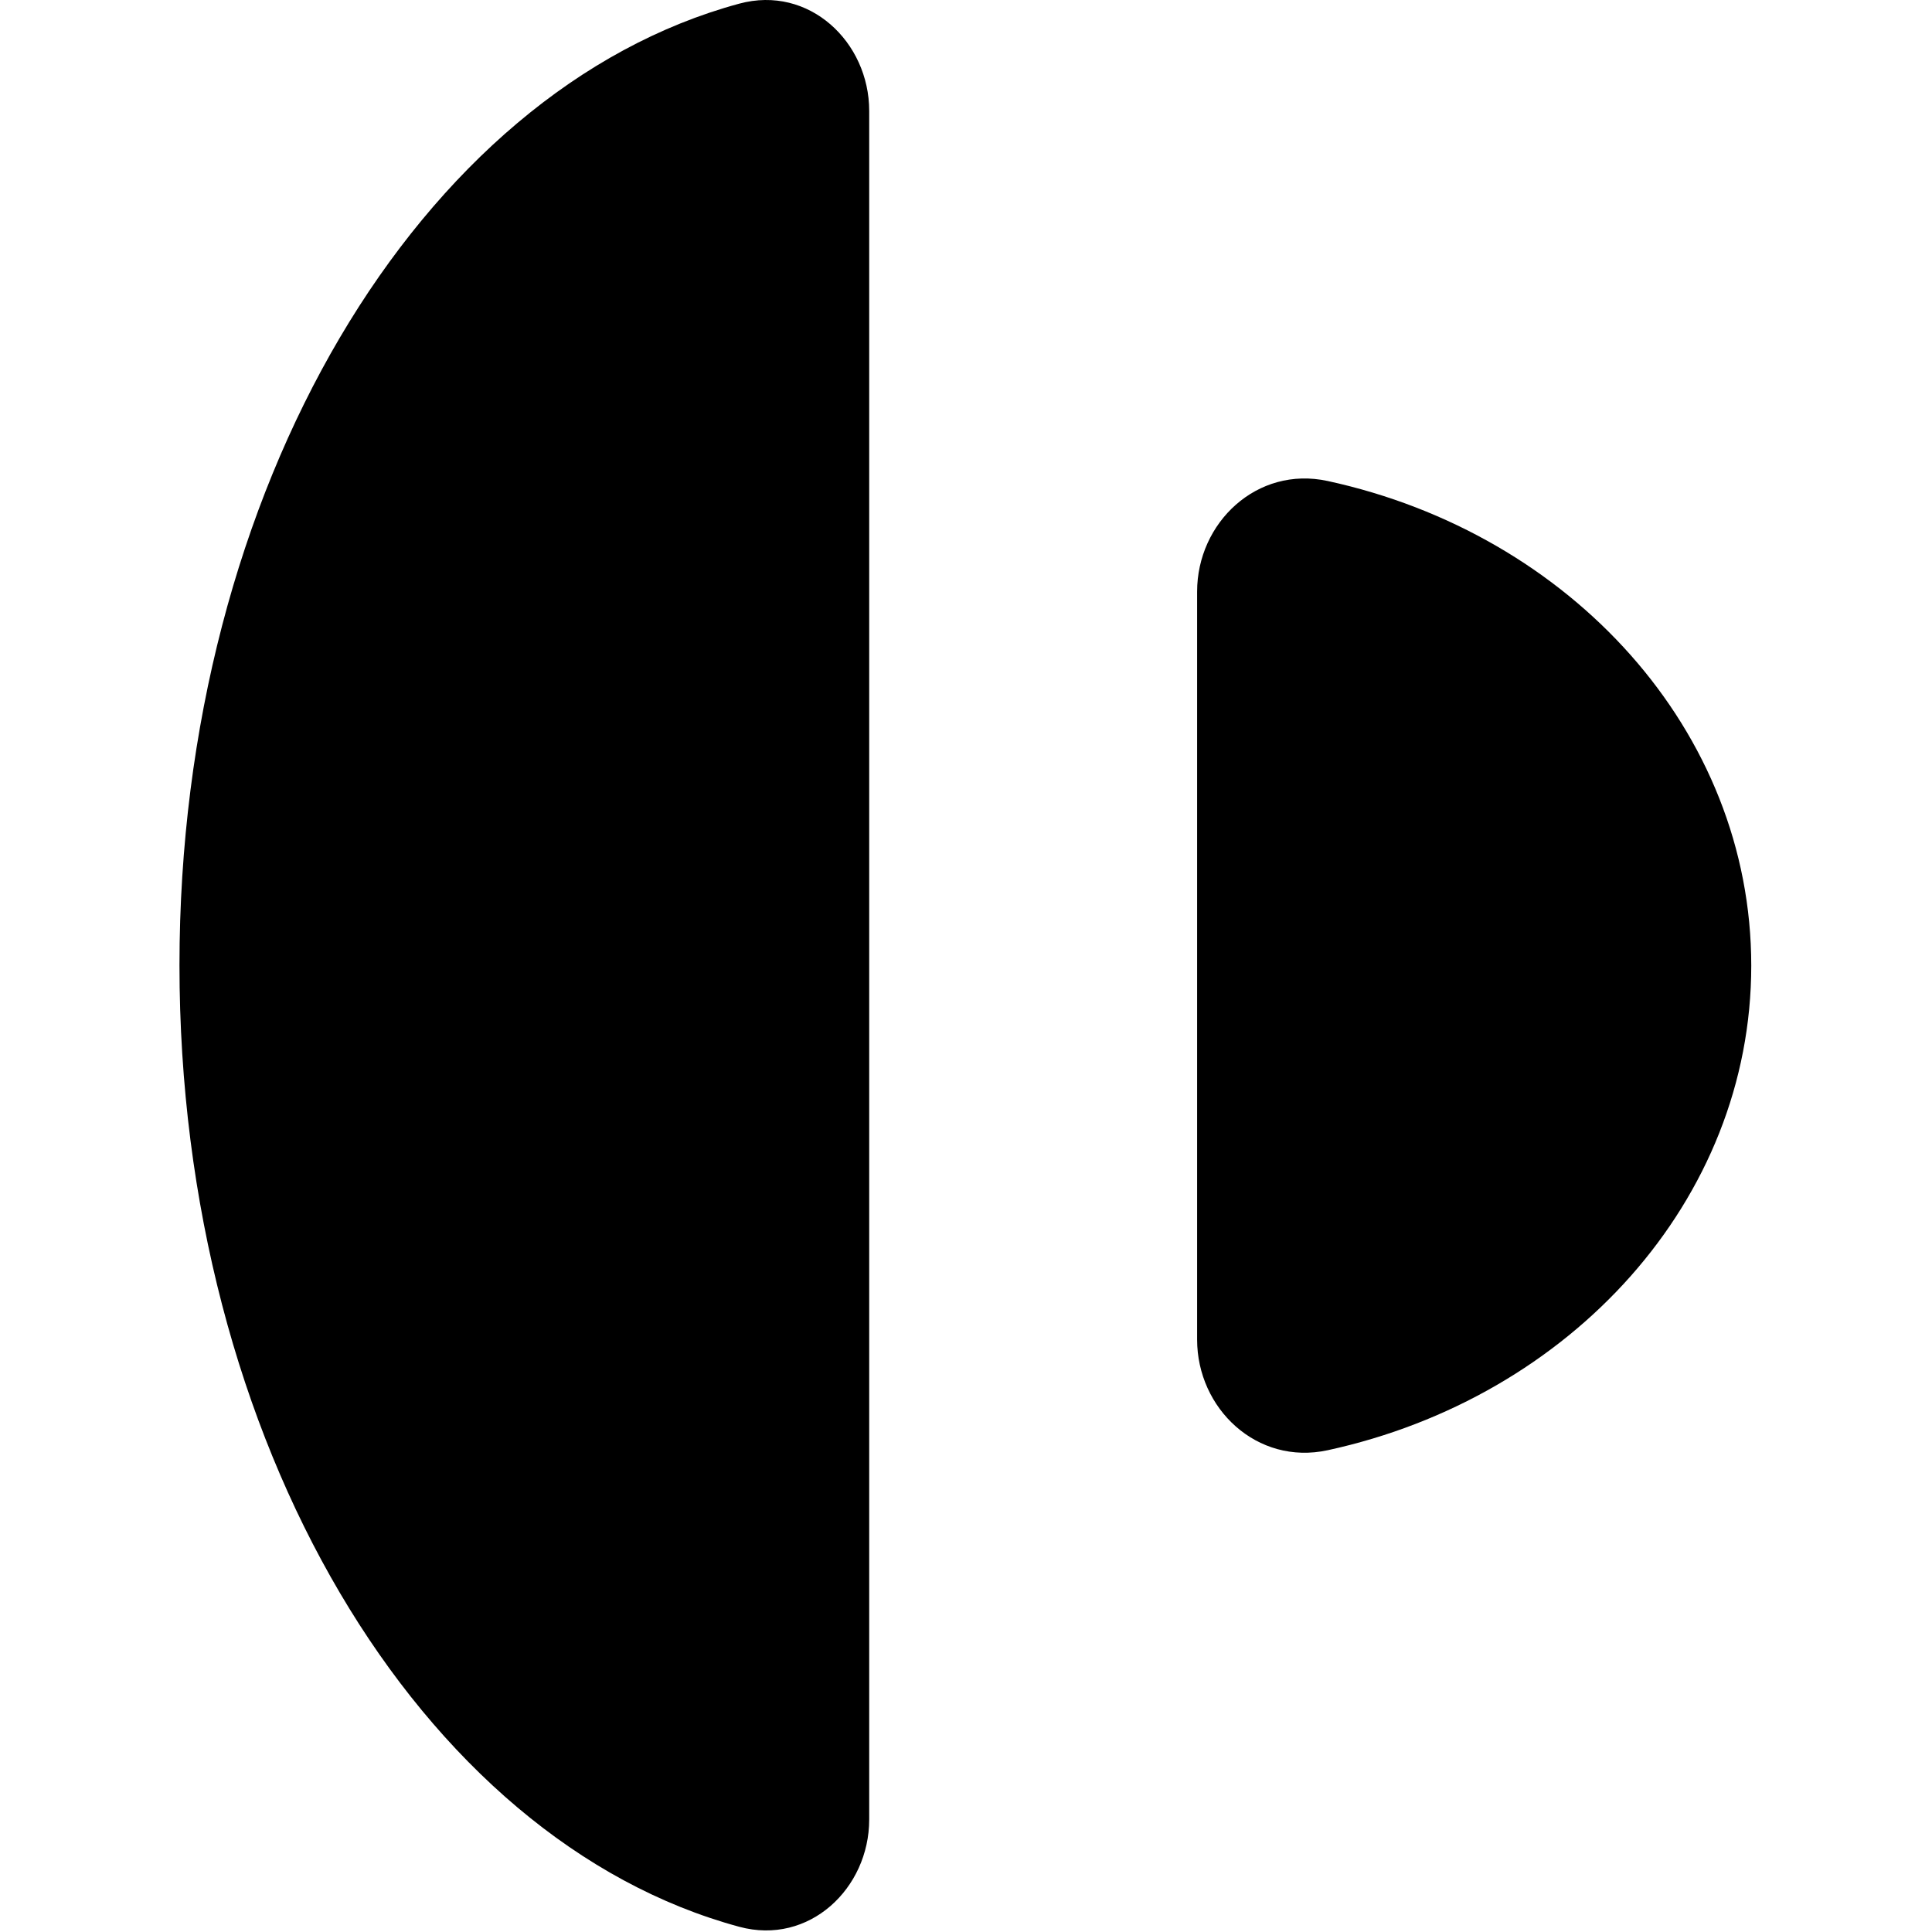 <svg xmlns="http://www.w3.org/2000/svg" version="1.1" width="1000" height="1000"><style>
    #light-icon {
      display: inline;
    }
    #dark-icon {
      display: none;
    }

    @media (prefers-color-scheme: dark) {
      #light-icon {
        display: none;
      }
      #dark-icon {
        display: inline;
      }
    }
  </style><g id="light-icon"><svg xmlns="http://www.w3.org/2000/svg" version="1.1" width="1000" height="1000"><g><g transform="matrix(0.408,0,0,0.408,92.895,0)"><svg xmlns="http://www.w3.org/2000/svg" version="1.1"
                                                                                                                                                                                                           width="1994" height="2449"><svg width="1994" height="2449" viewBox="0 0 1994 2449" fill="none" xmlns="http://www.w3.org/2000/svg">
<path d="M0 1224.5C0 1830.38 305.705 2334.92 710.138 2444.36C798.819 2468.36 875 2395.63 875 2308.35V140.65C875 53.374 798.819 -19.363 710.138 4.636C305.705 114.076 0 618.619 0 1224.5Z" fill="black"></path>
<path d="M1994 1225C1994 927.042 1764.97 677.205 1456.66 610.205C1366.75 590.669 1291 663.286 1291 750.549V1699.45C1291 1786.71 1366.75 1859.33 1456.66 1839.79C1764.97 1772.79 1994 1522.96 1994 1225Z" fill="black"></path>
</svg></svg></g></g></svg></g><g id="dark-icon"><svg xmlns="http://www.w3.org/2000/svg" version="1.1" width="1000" height="1000"><g><g transform="matrix(0.408,0,0,0.408,92.895,0)">
  <svg xmlns="http://www.w3.org/2000/svg" version="1.1"
       width="1994" height="2449"><svg width="1994" height="2449" viewBox="0 0 1994 2449" fill="none" xmlns="http://www.w3.org/2000/svg">
<path d="M0 1224.5C0 1830.38 305.705 2334.92 710.138 2444.36C798.819 2468.36 875 2395.63 875 2308.35V140.65C875 53.374 798.819 -19.363 710.138 4.636C305.705 114.076 0 618.619 0 1224.5Z" fill="white"></path>
<path d="M1994 1225C1994 927.042 1764.97 677.205 1456.66 610.205C1366.75 590.669 1291 663.286 1291 750.549V1699.45C1291 1786.71 1366.75 1859.33 1456.66 1839.79C1764.97 1772.79 1994 1522.96 1994 1225Z" fill="white"></path>
</svg></svg></g></g></svg></g></svg>
